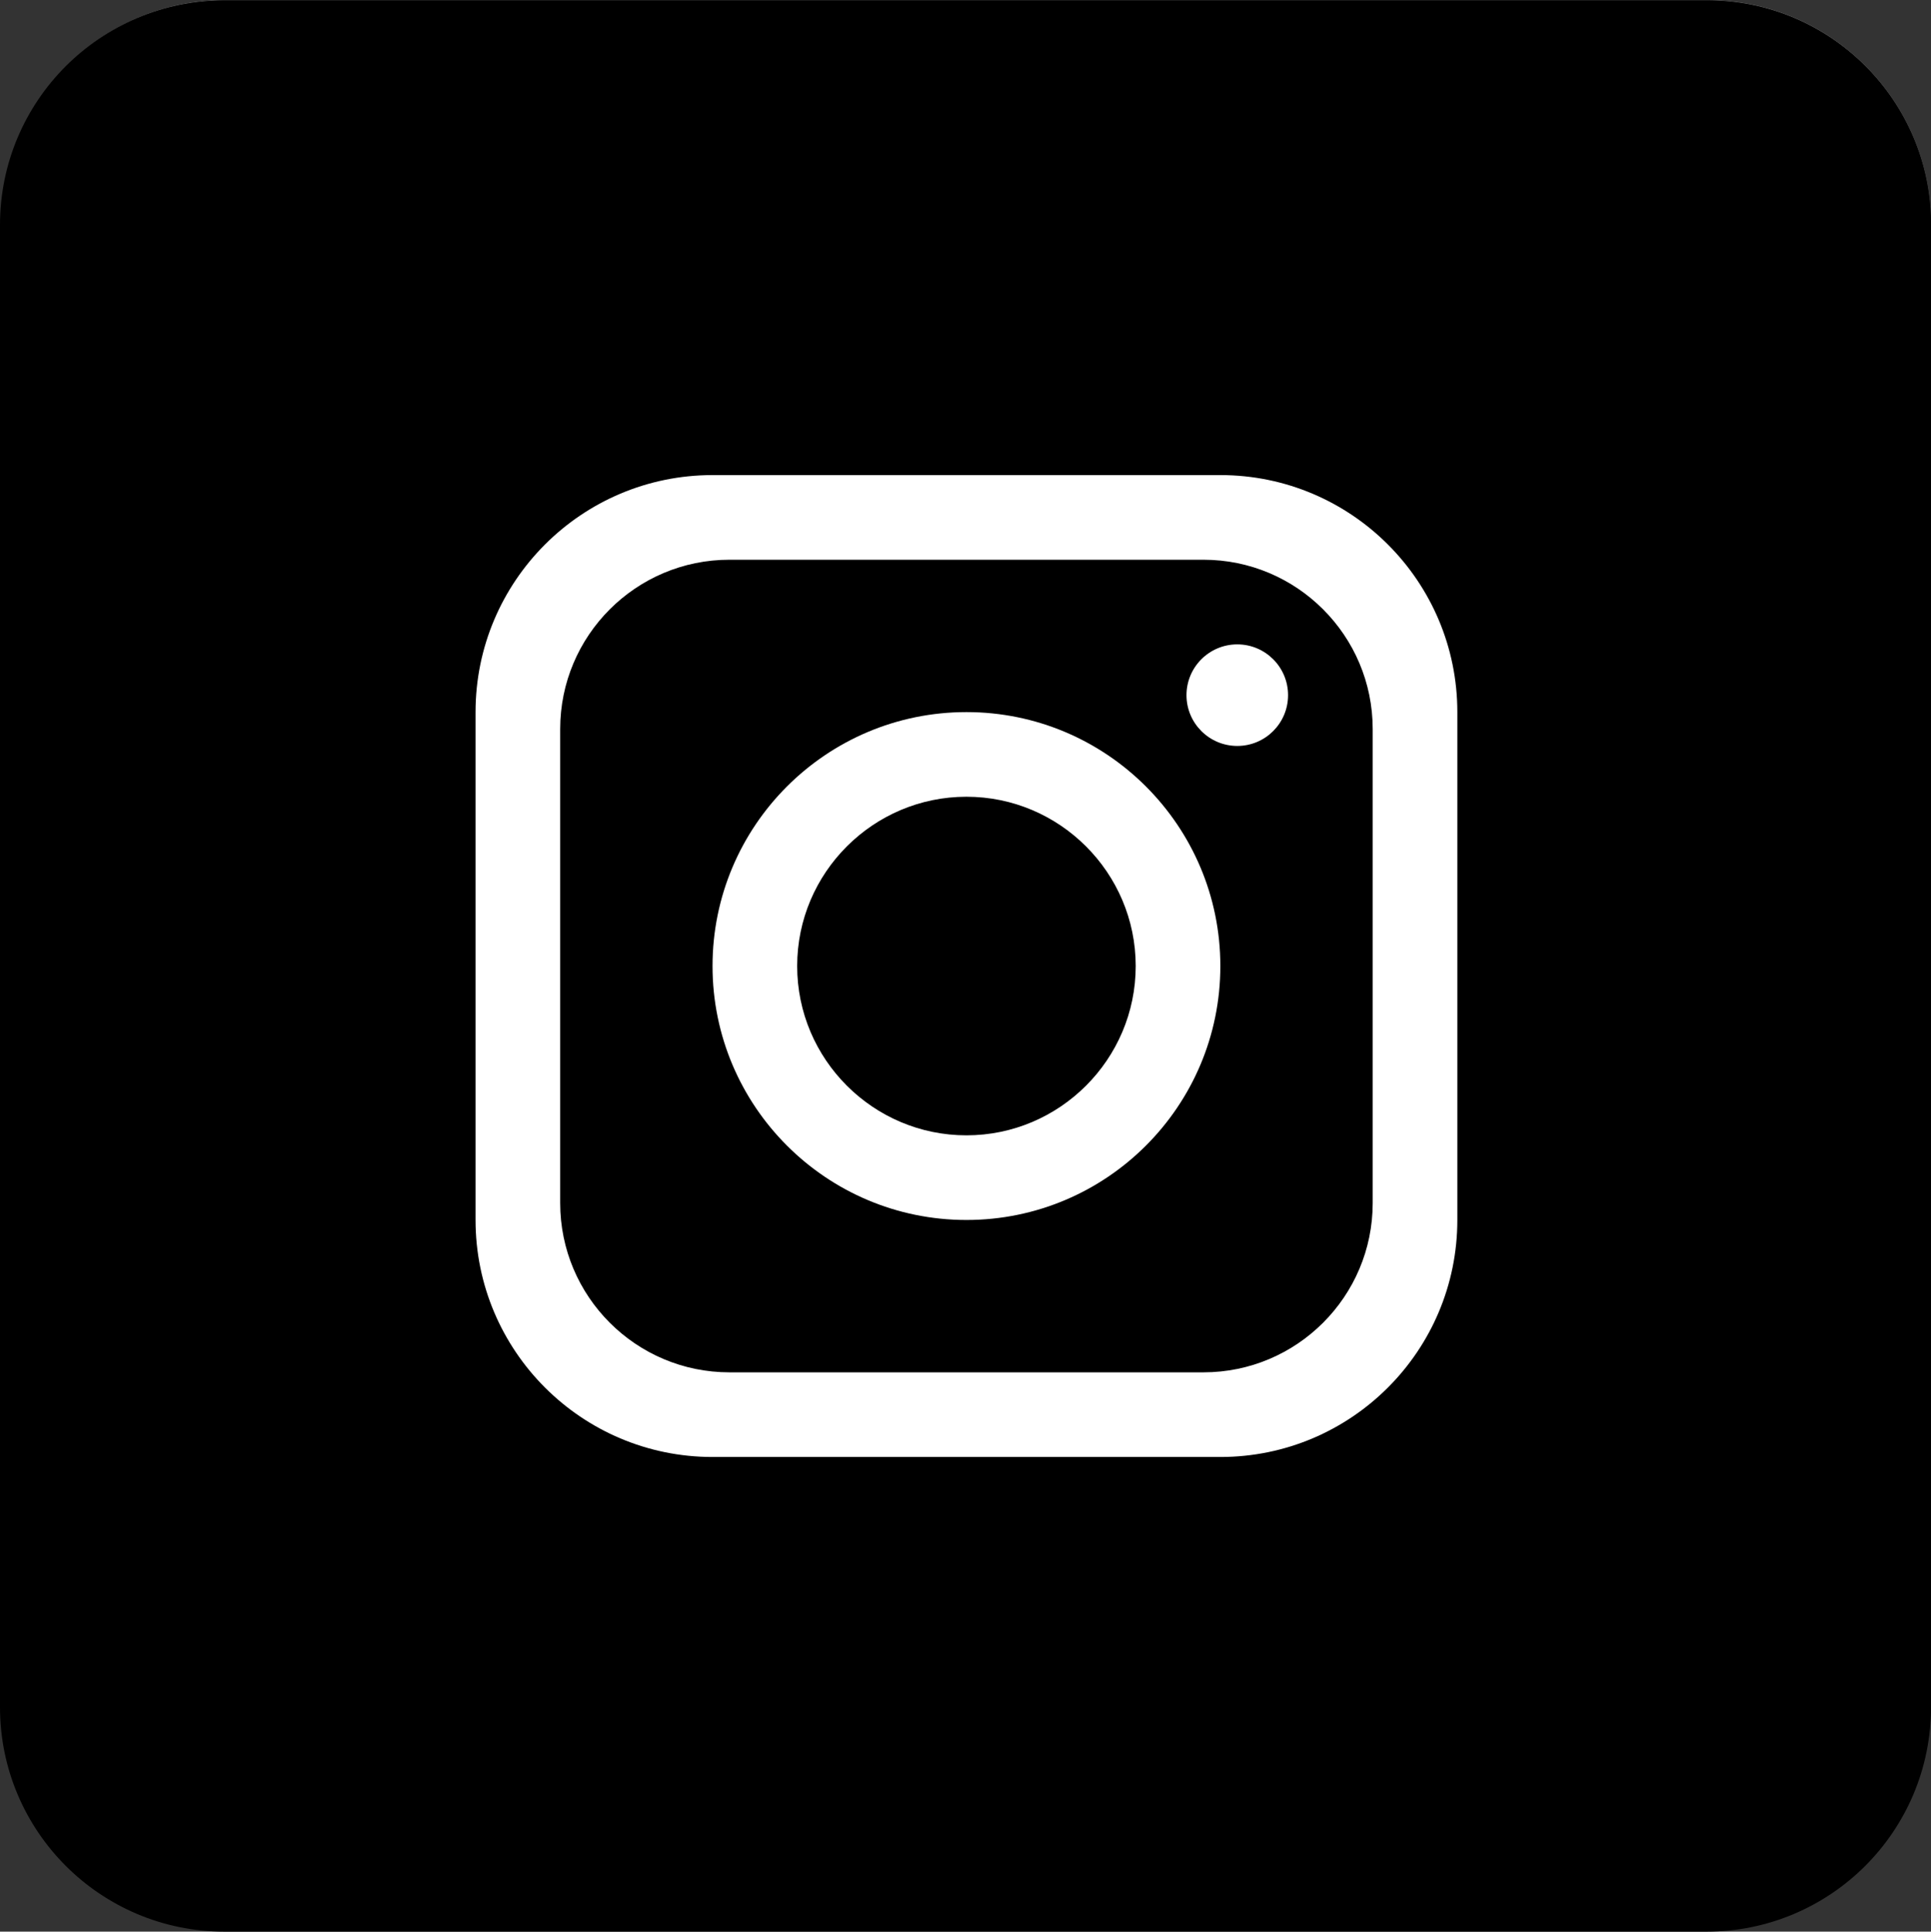 <?xml version="1.0" encoding="UTF-8"?>
<svg id="_レイヤー_1" data-name="レイヤー 1" xmlns="http://www.w3.org/2000/svg" viewBox="0 0 1000.44 1000.65">
  <rect x="0" y="0" width="1000.44" height="1000.65" fill="#333333" stroke="none"/>
  <defs>
    <style>
      .cls-1, .cls-2, .cls-3 {
        stroke-width: 0px;
      }

      .cls-2 {
        fill: #fff;
      }

      .cls-3 {
        fill: #767676;
      }
    </style>
  </defs>
  <path class="cls-3" d="m1000.44,116.21v767.35c0,64.17-52.05,116.21-116.24,116.21H116.85c-64.17,0-116.21-52.05-116.21-116.21V116.21C.63,52.05,52.68,0,116.85,0h767.35c64.19,0,116.24,52.05,116.24,116.21Z"/>
  <path class="cls-2" d="m570.46,455.38l196.02-209.66h-74.44l-153.85,164.57-117.82-164.57h-203.59l206.1,287.89-206.1,220.44h74.44l163.94-175.36,125.54,175.36h203.59l-213.83-298.68Zm-248.78-155.74h70.98l286.73,400.5h-70.98l-286.73-400.5Z"/>
  <path class="cls-1" d="m1000.44,116.35v767.24c0,64.16-52.04,116.2-116.2,116.2H117c-64.18,0-116.22-52.04-116.22-116.2V116.35C.78,52.19,52.82.15,117,.15h767.24c64.16,0,116.2,52.04,116.2,116.2Z"/>
  <path class="cls-2" d="m644.16,462.39l-8.07,64.81c-1.36,10.84-10.53,18.98-21.4,18.98h-104.98v270.99c-11.08,1-22.29,1.5-33.63,1.5-25.35,0-50.12-2.54-74.05-7.36v-265.14h-80.74c-7.41,0-13.46-6.08-13.46-13.51v-81.1c0-7.43,6.05-13.51,13.46-13.51h80.74v-121.64c0-74.64,60.26-135.15,134.6-135.15h94.2c7.41,0,13.46,6.08,13.46,13.51v81.1c0,7.43-6.05,13.51-13.46,13.51h-67.3c-29.72,0-53.82,24.2-53.82,54.07v94.61h113.05c12.97,0,23,11.42,21.4,24.33Z"/>
  <path class="cls-1" d="m1000.44,116.52v767.84c0,64.21-52.08,116.29-116.31,116.29H116.31c-64.23,0-116.31-52.08-116.31-116.29V116.52C0,52.31,52.08.23,116.31.23h767.82c64.23,0,116.31,52.08,116.31,116.29Z"/>
  <path class="cls-2" d="m632.26,246.11h-263.1c-67.79,0-122.78,54.99-122.78,122.78v263.1c0,67.79,54.99,122.78,122.78,122.78h263.1c67.79,0,122.78-54.99,122.78-122.78v-263.1c0-67.79-54.99-122.78-122.78-122.78Zm78.93,377.11c0,48.41-39.29,87.7-87.7,87.7h-245.56c-48.41,0-87.7-39.29-87.7-87.7v-245.56c0-48.41,39.29-87.7,87.7-87.7h245.56c48.41,0,87.7,39.29,87.7,87.7v245.56Z"/>
  <path class="cls-2" d="m500.71,368.89c-72.62,0-131.55,58.93-131.55,131.55s58.93,131.55,131.55,131.55,131.55-58.93,131.55-131.55-58.93-131.55-131.55-131.55Zm0,219.25c-48.32,0-87.7-39.38-87.7-87.7s39.38-87.7,87.7-87.7,87.7,39.38,87.7,87.7-39.38,87.7-87.7,87.7Z"/>
  <circle class="cls-2" cx="641.03" cy="360.12" r="26.31"/>
</svg>